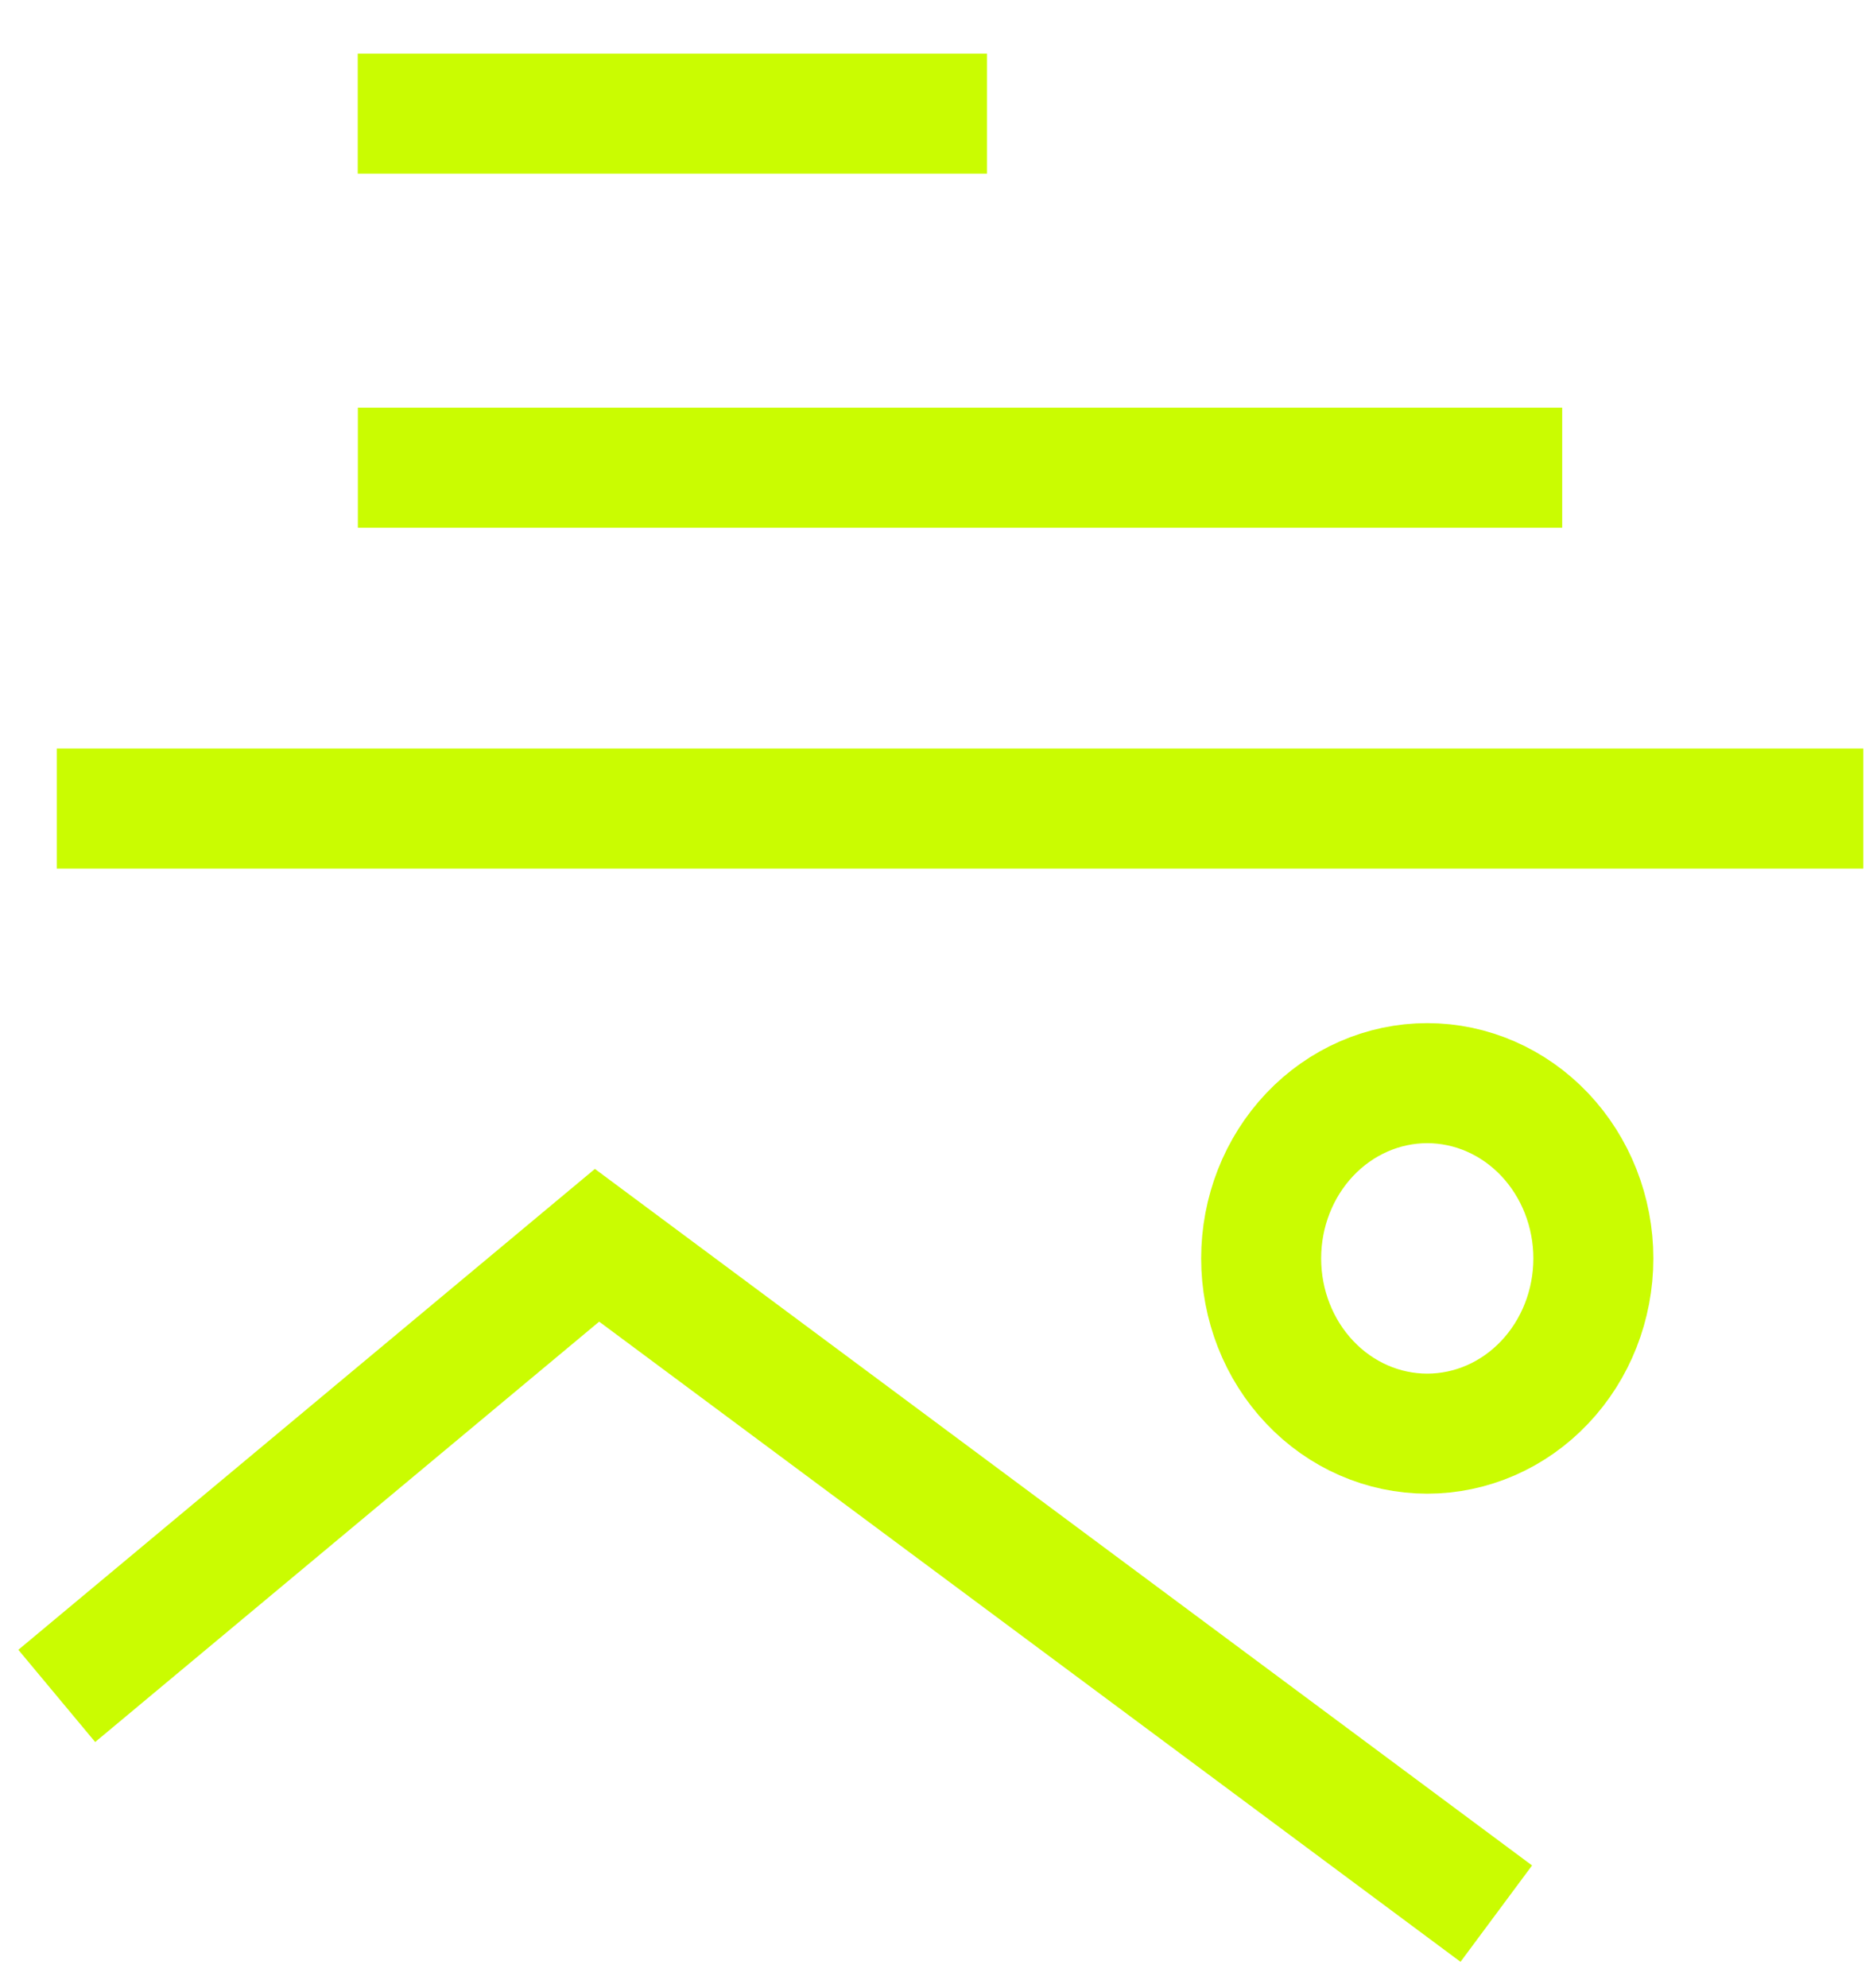<?xml version="1.0" encoding="utf-8"?>
<svg xmlns="http://www.w3.org/2000/svg" fill="none" height="100%" overflow="visible" preserveAspectRatio="none" style="display: block;" viewBox="0 0 33 35" width="100%">
<path d="M1 29.863L10.519 21.928L26.363 33.697M17.39 2H6.303M27.524 8.235H6.305M32.829 14.237H1M25.146 19.073C25.922 19.073 26.667 19.399 27.215 19.977C27.764 20.556 28.073 21.341 28.073 22.159C28.073 22.978 27.764 23.763 27.215 24.341C26.667 24.92 25.922 25.245 25.146 25.245C24.37 25.245 23.625 24.92 23.077 24.341C22.528 23.763 22.22 22.978 22.22 22.159C22.22 21.341 22.528 20.556 23.077 19.977C23.625 19.399 24.37 19.073 25.146 19.073Z" id="Vector" stroke="#CAFC01" stroke-width="2.114"/>
</svg>